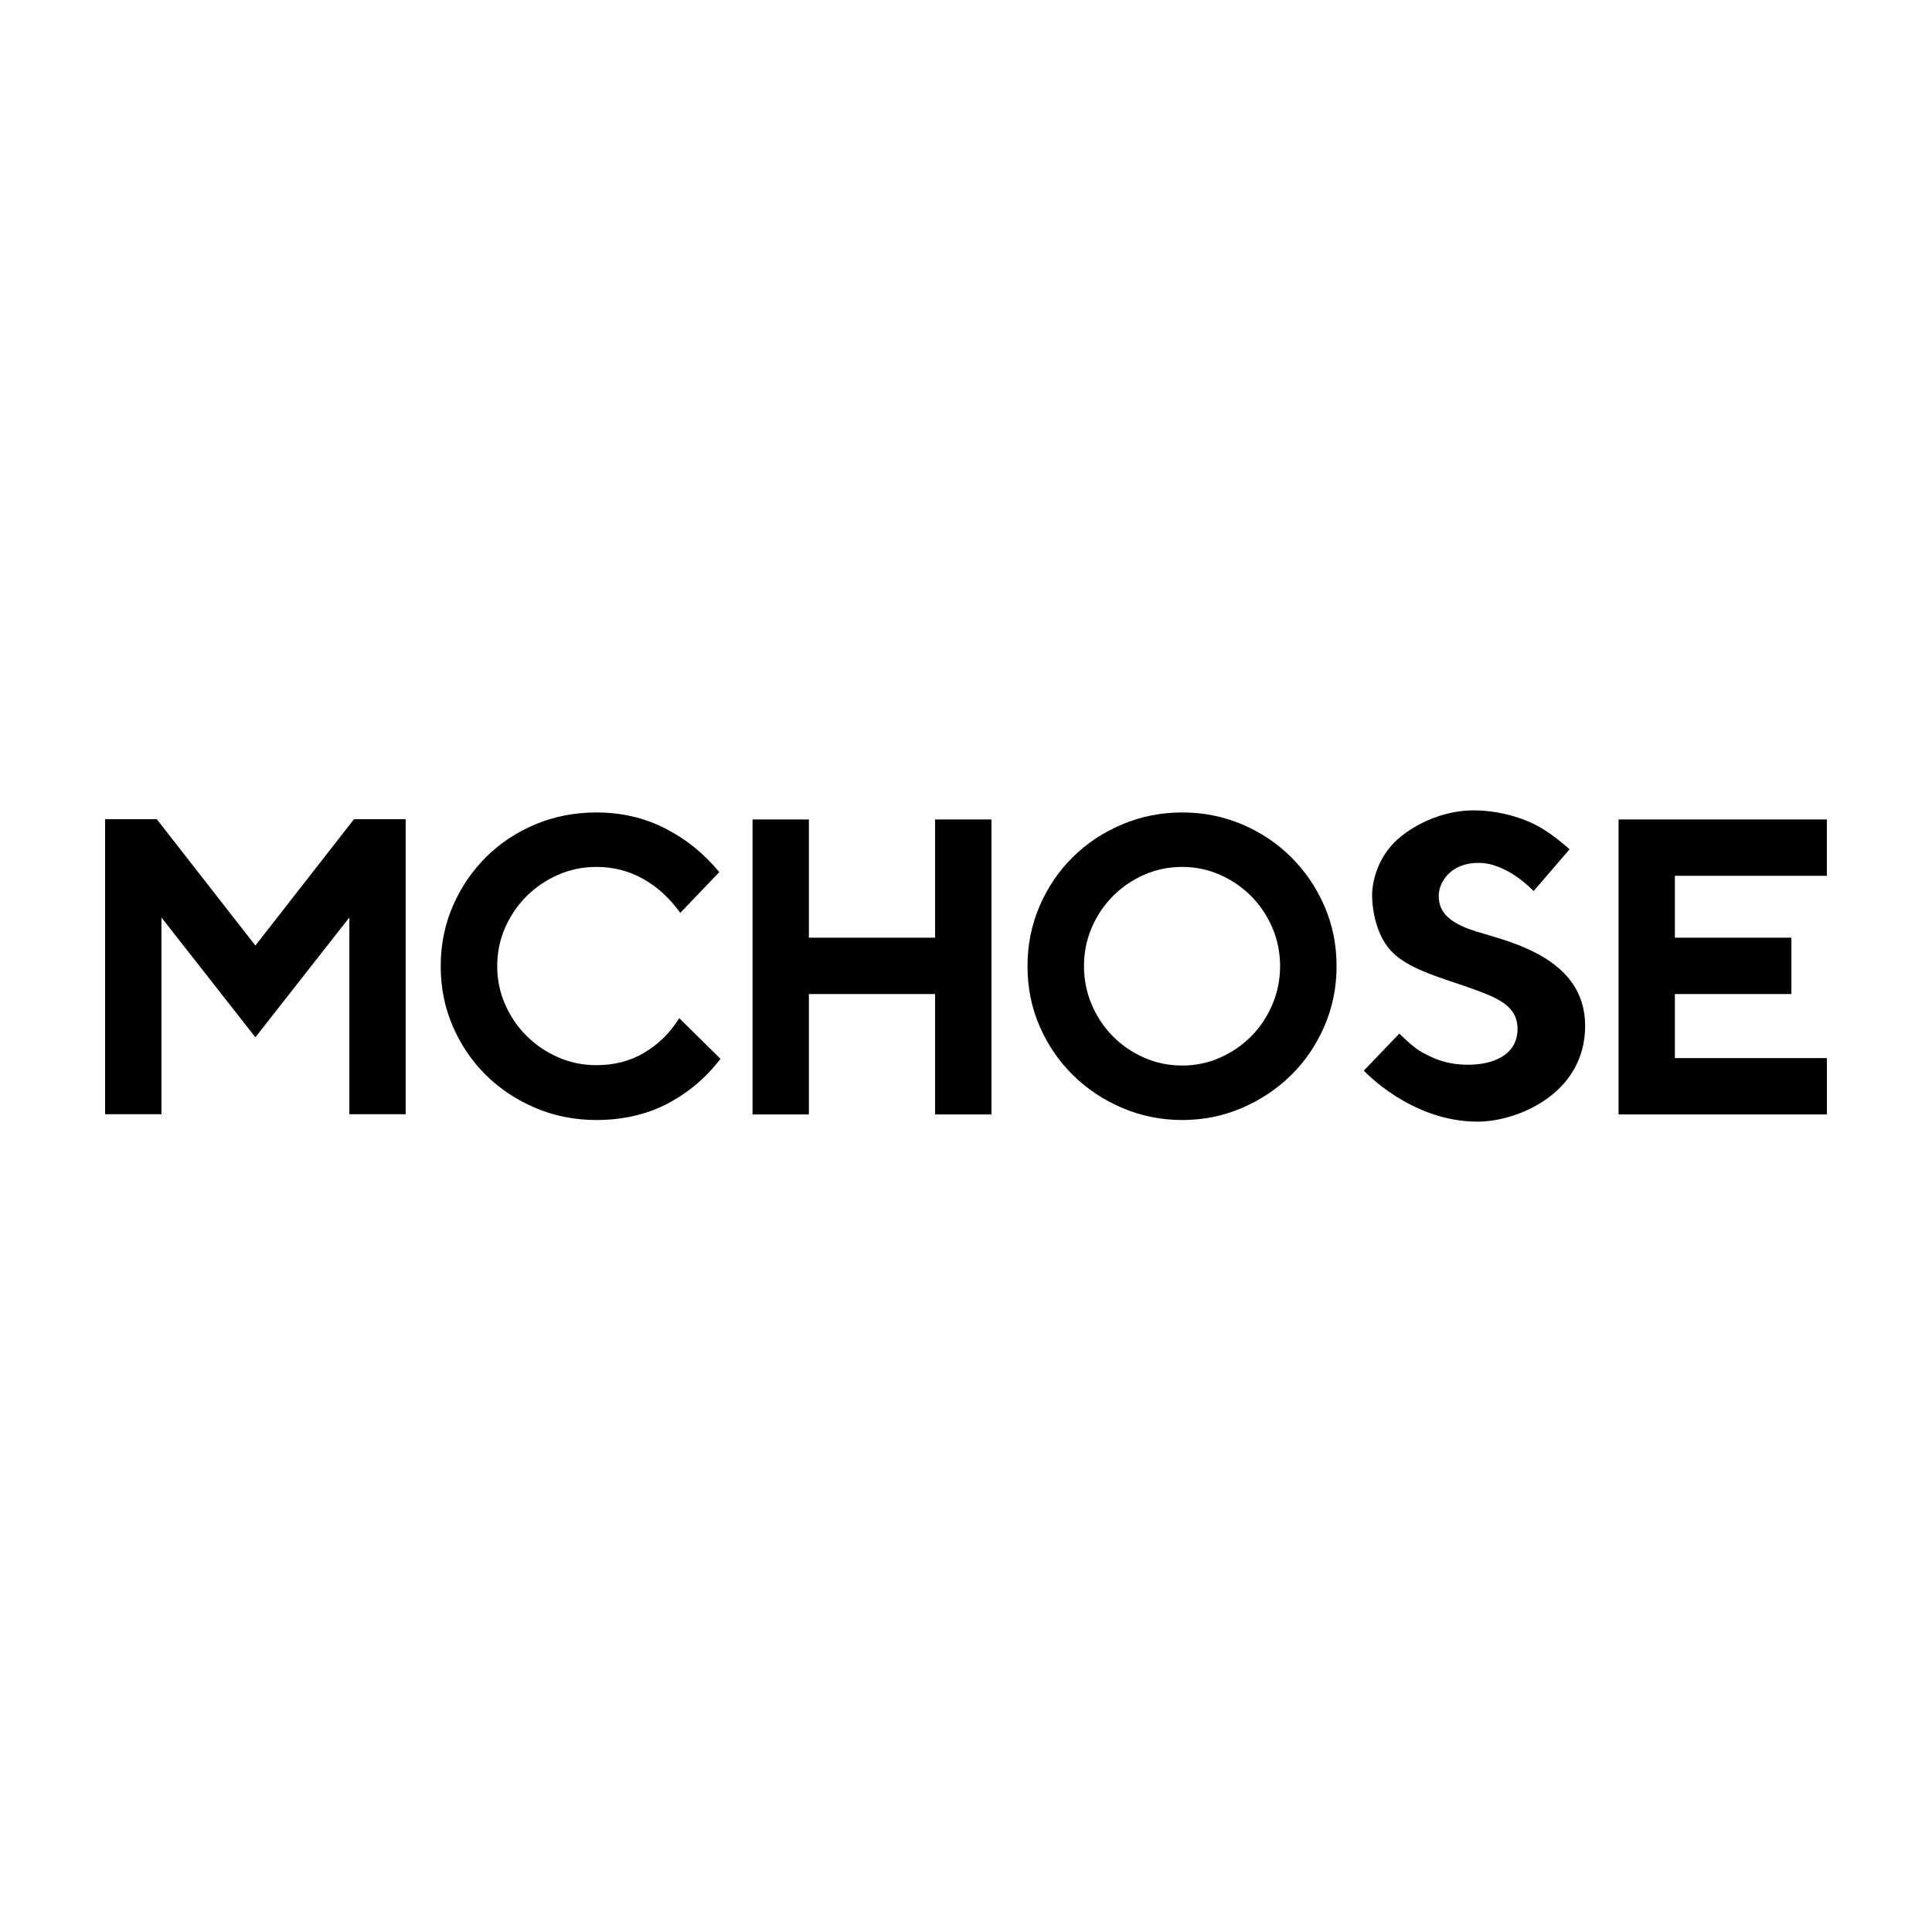 <?xml version="1.0" encoding="UTF-8"?>
<svg xmlns="http://www.w3.org/2000/svg" version="1.1" viewBox="0 0 162 162">
  <!-- Generator: Adobe Illustrator 28.7.1, SVG Export Plug-In . SVG Version: 1.2.0 Build 142)  -->
  <g>
    <g id="_レイヤー_1" data-name="レイヤー_1">
      <g>
        <path d="M60.412,88.782c-1.26,1.661-2.819,2.929-4.561,3.82-1.743.89-3.743,1.312-5.842,1.312-1.814,0-3.516-.337-5.106-1.01-1.59-.673-2.973-1.589-4.149-2.75-1.176-1.16-2.104-2.522-2.782-4.086-.678-1.564-1.018-3.247-1.018-5.049s.339-3.485,1.018-5.049c.678-1.564,1.606-2.931,2.782-4.101,1.176-1.17,2.56-2.087,4.149-2.75,1.59-.663,3.291-.994,5.106-.994,2.099,0,4.02.446,5.763,1.336,1.743.891,3.195,2.051,4.542,3.665l-3.271,3.418c-.94-1.283-1.913-2.169-3.105-2.842-1.192-.673-2.502-1.01-3.929-1.01-1.142,0-2.217.223-3.226.668-1.009.446-1.891,1.046-2.645,1.802-.754.756-1.35,1.637-1.789,2.641-.439,1.005-.657,2.077-.657,3.216,0,1.119.219,2.18.657,3.185.438,1.005,1.034,1.885,1.789,2.641.754.756,1.636,1.357,2.645,1.802,1.009.446,2.084.668,3.226.668,1.508,0,2.843-.347,4.005-1.041,1.162-.694,2.13-1.61,2.942-2.898l3.457,3.406Z"/>
        <path d="M112.073,81.019c0,1.782-.341,3.46-1.023,5.034-.682,1.574-1.613,2.942-2.793,4.101-1.18,1.16-2.554,2.077-4.121,2.75-1.567.673-3.236,1.01-5.006,1.01s-3.444-.337-5.022-1.01c-1.577-.673-2.956-1.589-4.136-2.75-1.18-1.16-2.111-2.522-2.793-4.086-.682-1.564-1.022-3.247-1.022-5.049s.341-3.49,1.022-5.065c.682-1.574,1.613-2.941,2.793-4.101,1.18-1.16,2.559-2.071,4.136-2.734,1.577-.663,3.251-.994,5.022-.994s3.439.332,5.006.994c1.567.663,2.941,1.58,4.121,2.75,1.18,1.17,2.111,2.538,2.793,4.101.682,1.564,1.023,3.247,1.023,5.049ZM107.336,81.019c0-1.139-.214-2.211-.643-3.216-.429-1.004-1.016-1.885-1.761-2.641-.745-.756-1.618-1.356-2.618-1.802-1-.445-2.061-.668-3.184-.668-1.143,0-2.215.223-3.215.668-1,.446-1.873,1.046-2.618,1.802-.745.756-1.332,1.637-1.761,2.641-.429,1.005-.643,2.077-.643,3.216,0,1.119.214,2.186.643,3.2.429,1.015,1.016,1.901,1.761,2.657.745.756,1.618,1.357,2.618,1.802,1,.446,2.072.668,3.215.668,1.123,0,2.184-.222,3.184-.668,1-.445,1.873-1.046,2.618-1.802.745-.756,1.332-1.641,1.761-2.657.429-1.015.643-2.082.643-3.2Z"/>
        <polygon points="78.41 68.713 78.41 78.626 67.825 78.626 67.825 68.713 63.101 68.713 63.101 93.447 67.825 93.447 67.825 83.351 78.41 83.351 78.41 93.447 83.134 93.447 83.134 68.713 78.41 68.713"/>
        <polygon points="140.44 88.723 140.44 83.351 150.21 83.351 150.21 78.626 140.44 78.626 140.44 73.437 153.184 73.437 153.184 68.713 140.44 68.713 139.589 68.713 135.716 68.713 135.716 93.447 139.593 93.447 140.44 93.447 153.188 93.447 153.188 88.723 140.44 88.723"/>
        <polygon points="13.149 68.694 8.812 68.694 8.812 93.428 13.536 93.428 13.536 76.931 21.414 86.978 29.293 76.931 29.293 93.428 34.017 93.428 34.017 68.694 29.68 68.694 21.414 79.284 13.149 68.694"/>
        <path d="M131.611,71.212l-3.018,3.508s-2.162-2.366-4.609-2.366-3.344,1.713-3.344,2.733.367,2.162,3.14,3.018,9.136,2.202,9.136,7.912-5.71,8.035-9.014,8.035c-5.628,0-9.544-4.282-9.544-4.282l2.977-3.1s1.183,1.183,1.876,1.55,1.876,1.06,3.875,1.06,4.16-.734,4.16-3.018c0-1.998-1.835-2.651-3.997-3.426s-4.853-1.468-6.362-2.855-1.835-3.752-1.835-4.935.53-3.263,2.162-4.69,4.038-2.406,6.322-2.406,4.323.693,5.547,1.387,2.529,1.876,2.529,1.876Z"/>
      </g>
    </g>
  </g>
</svg>